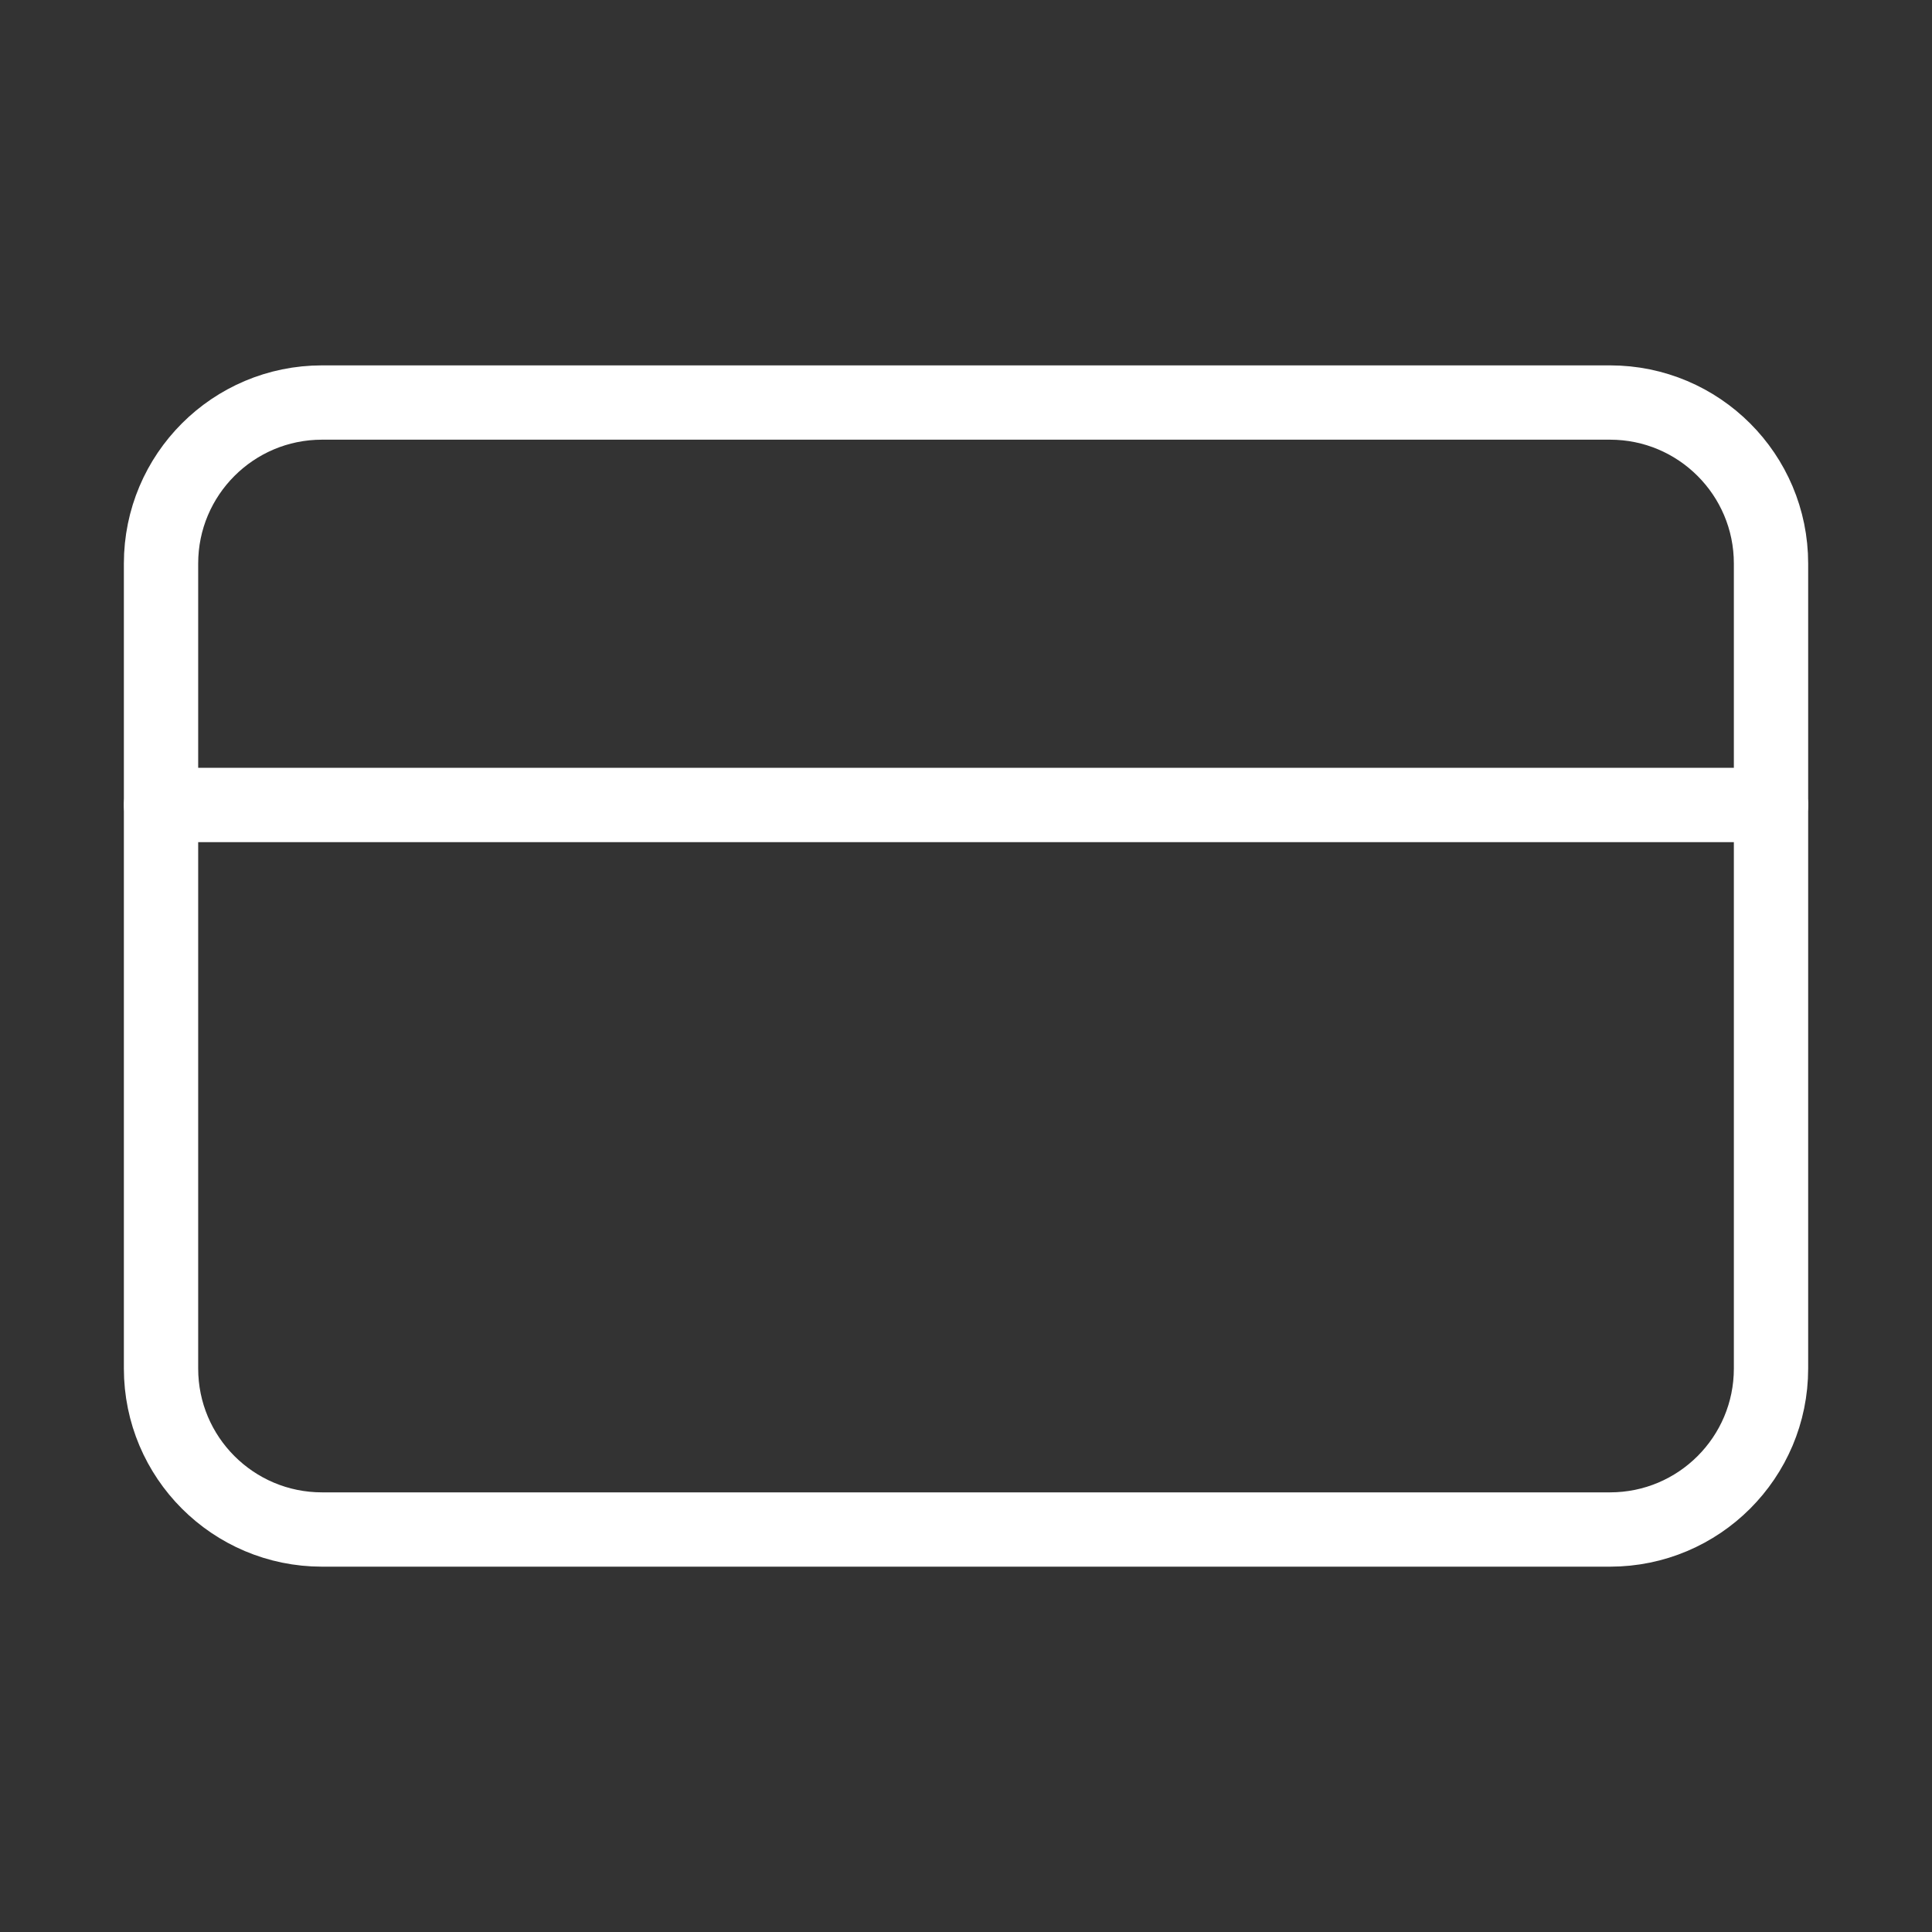 <?xml version="1.0" encoding="UTF-8"?> <svg xmlns="http://www.w3.org/2000/svg" width="52" height="52" viewBox="0 0 52 52" fill="none"><rect x="0" y="0" width="52" height="52" fill="#333333" stroke="none"/><g id="Frame"><path id="Vector" d="M43.334 10.834H8.667C6.274 10.834 4.334 12.774 4.334 15.167V36.834C4.334 39.227 6.274 41.167 8.667 41.167H43.334C45.727 41.167 47.667 39.227 47.667 36.834V15.167C47.667 12.774 45.727 10.834 43.334 10.834Z" stroke="white" stroke-width="2" stroke-linecap="round" stroke-linejoin="round"></path><path id="Vector_2" d="M4.334 21.666H47.667" stroke="white" stroke-width="2" stroke-linecap="round" stroke-linejoin="round"></path></g></svg> 